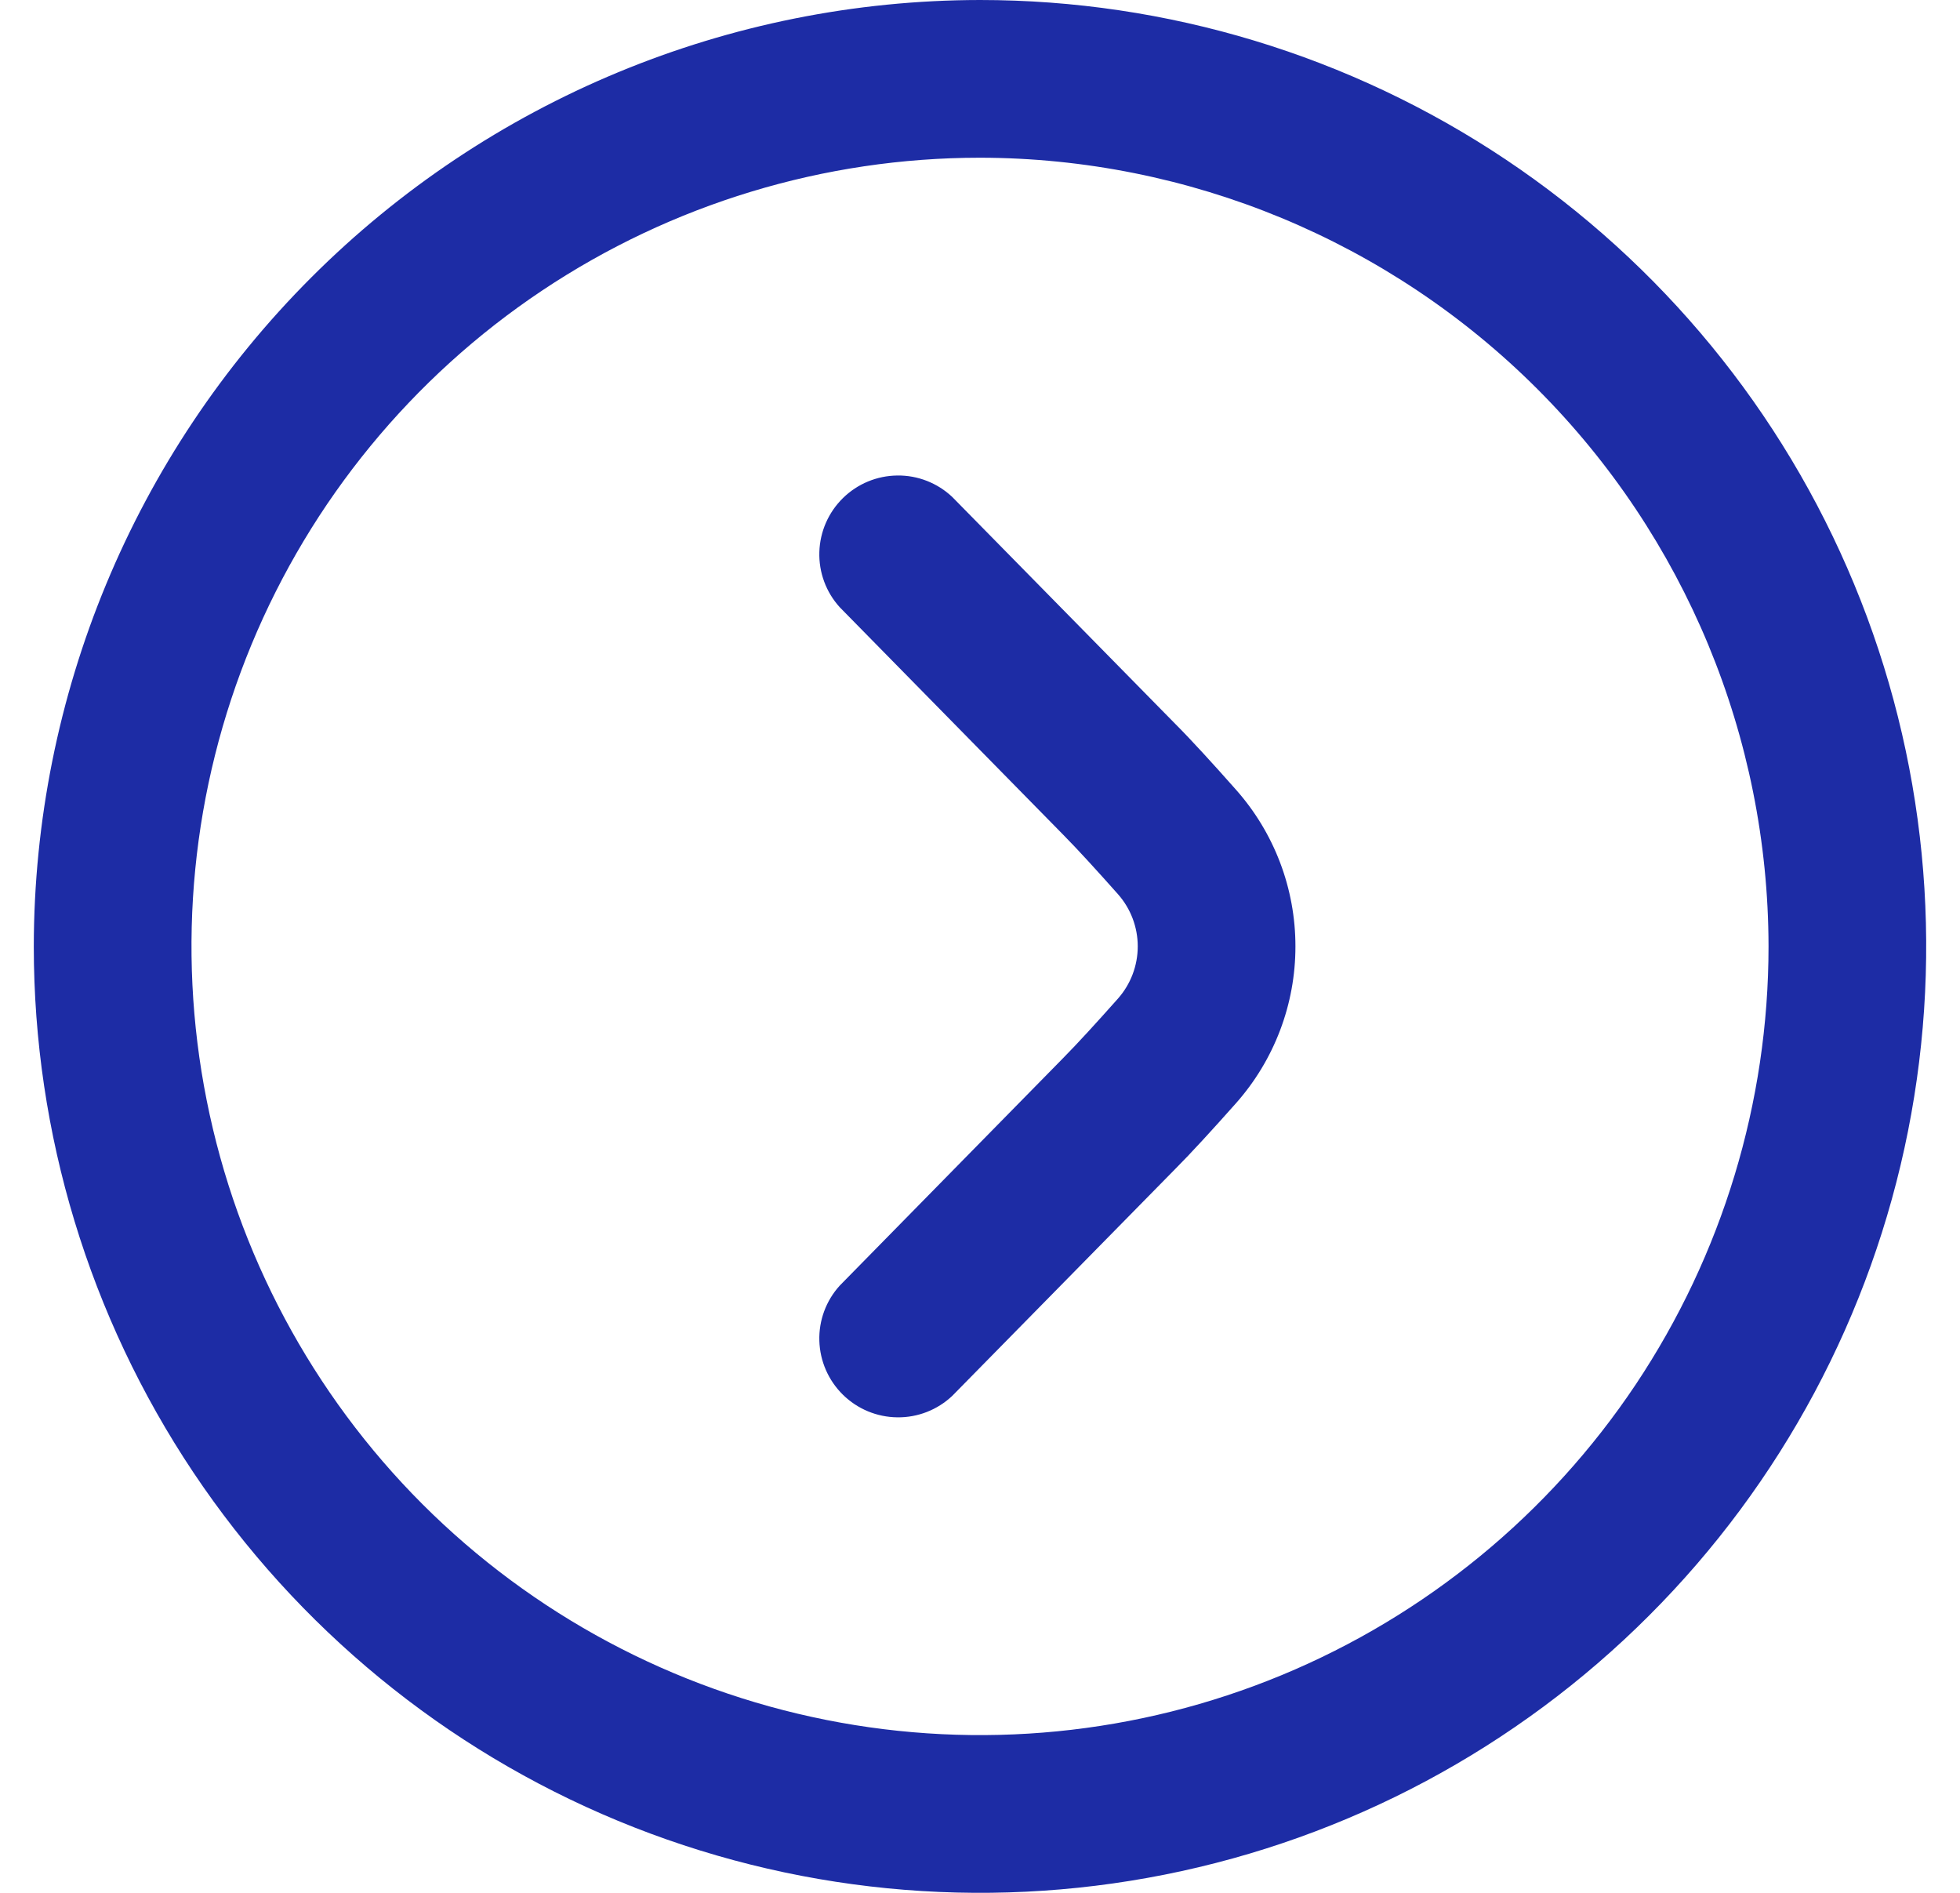 <?xml version="1.0" encoding="UTF-8"?> <svg xmlns="http://www.w3.org/2000/svg" width="29" height="28" viewBox="0 0 29 28" fill="none"><g clip-path="url(#clip0_42_8035)"><path d="M0.5 14C0.5 16.769 1.321 19.476 2.859 21.778C4.398 24.08 6.584 25.875 9.142 26.934C11.701 27.994 14.515 28.271 17.231 27.731C19.947 27.191 22.442 25.857 24.399 23.899C26.357 21.942 27.691 19.447 28.231 16.731C28.771 14.015 28.494 11.201 27.434 8.642C26.375 6.084 24.58 3.898 22.278 2.359C19.976 0.821 17.269 -2.8892e-06 14.5 -3.13127e-06C10.788 0.004 7.23 1.48 4.605 4.105C1.98 6.73 0.504 10.288 0.5 14ZM26.167 14C26.167 16.307 25.482 18.563 24.201 20.482C22.919 22.4 21.096 23.896 18.965 24.779C16.833 25.662 14.487 25.893 12.224 25.442C9.961 24.992 7.882 23.881 6.25 22.25C4.619 20.618 3.508 18.539 3.058 16.276C2.607 14.013 2.838 11.667 3.721 9.535C4.604 7.404 6.1 5.581 8.018 4.3C9.937 3.018 12.193 2.333 14.5 2.333C17.593 2.337 20.559 3.567 22.746 5.754C24.933 7.941 26.163 10.907 26.167 14Z" fill="#1D2CA5"></path><path d="M19.167 14C19.168 14.854 18.855 15.679 18.289 16.318C17.95 16.7 17.62 17.061 17.383 17.298L14.088 20.65C13.869 20.856 13.578 20.97 13.277 20.966C12.975 20.963 12.687 20.843 12.472 20.632C12.257 20.421 12.132 20.135 12.123 19.834C12.114 19.533 12.222 19.24 12.425 19.017L15.725 15.657C15.943 15.437 16.24 15.111 16.542 14.771C16.73 14.558 16.834 14.284 16.834 13.999C16.834 13.715 16.73 13.441 16.542 13.228C16.241 12.889 15.944 12.563 15.733 12.35L12.425 8.983C12.222 8.76 12.114 8.467 12.123 8.166C12.132 7.865 12.257 7.579 12.472 7.368C12.687 7.157 12.975 7.037 13.277 7.034C13.578 7.03 13.869 7.144 14.088 7.35L17.389 10.708C17.622 10.941 17.949 11.299 18.286 11.68C18.854 12.319 19.168 13.145 19.167 14Z" fill="#1D2CA5"></path></g><defs><clipPath id="clip0_42_8035"><rect width="28" height="28" fill="white" transform="translate(28.5 28) rotate(-180)"></rect></clipPath></defs></svg> 